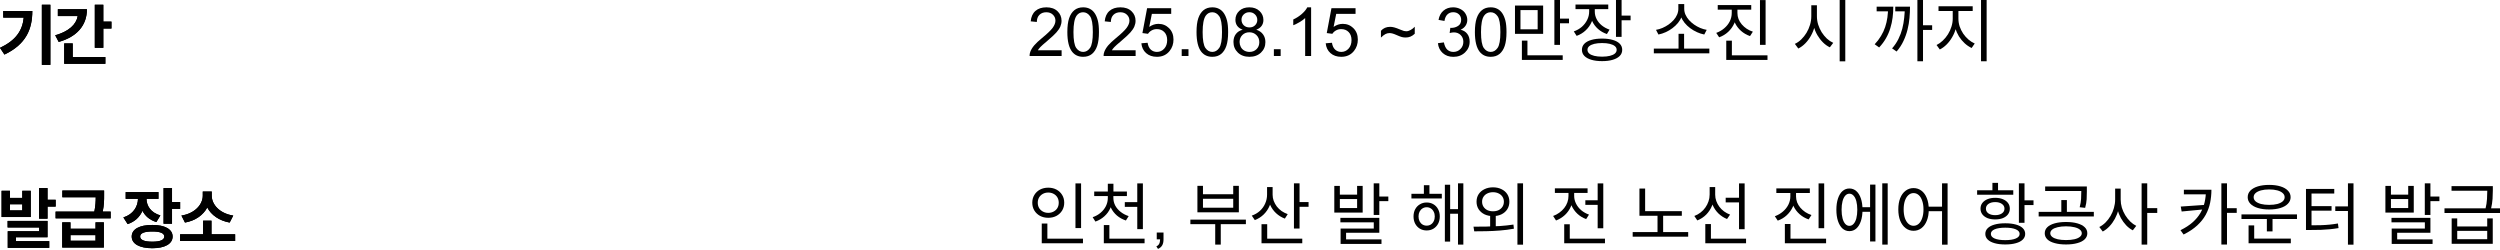 <?xml version="1.0" encoding="utf-8"?>
<svg xmlns="http://www.w3.org/2000/svg" fill="none" height="100%" overflow="visible" preserveAspectRatio="none" style="display: block;" viewBox="0 0 1228 123" width="100%">
<g id="Vector">
<path d="M521.465 24.69V27.499H505.732C505.711 26.795 505.824 26.119 506.073 25.47C506.474 24.398 507.112 23.343 507.989 22.303C508.877 21.264 510.154 20.063 511.821 18.699C514.408 16.578 516.156 14.9 517.065 13.666C517.974 12.421 518.429 11.247 518.429 10.143C518.429 8.984 518.012 8.01 517.179 7.22C516.356 6.419 515.279 6.019 513.948 6.019C512.541 6.019 511.415 6.441 510.571 7.285C509.726 8.129 509.299 9.298 509.288 10.792L506.284 10.484C506.49 8.243 507.264 6.538 508.606 5.369C509.948 4.189 511.75 3.599 514.013 3.599C516.296 3.599 518.104 4.233 519.435 5.499C520.767 6.766 521.432 8.335 521.432 10.208C521.432 11.16 521.238 12.096 520.848 13.016C520.458 13.936 519.809 14.905 518.9 15.923C518.001 16.94 516.502 18.336 514.402 20.112C512.649 21.584 511.523 22.585 511.025 23.115C510.527 23.635 510.116 24.16 509.791 24.69H521.465Z" fill="black"/>
<path d="M524.282 15.76C524.282 12.946 524.569 10.684 525.143 8.974C525.727 7.253 526.588 5.927 527.724 4.996C528.872 4.065 530.311 3.599 532.043 3.599C533.32 3.599 534.441 3.859 535.404 4.379C536.367 4.888 537.163 5.629 537.791 6.603C538.418 7.566 538.911 8.746 539.268 10.143C539.625 11.528 539.804 13.401 539.804 15.76C539.804 18.553 539.517 20.81 538.943 22.531C538.37 24.241 537.509 25.567 536.362 26.509C535.225 27.439 533.786 27.905 532.043 27.905C529.748 27.905 527.946 27.082 526.637 25.437C525.067 23.456 524.282 20.231 524.282 15.76ZM527.286 15.76C527.286 19.668 527.741 22.271 528.65 23.57C529.57 24.858 530.701 25.502 532.043 25.502C533.385 25.502 534.511 24.852 535.42 23.554C536.34 22.255 536.8 19.657 536.8 15.76C536.8 11.842 536.34 9.239 535.42 7.951C534.511 6.663 533.374 6.019 532.011 6.019C530.668 6.019 529.597 6.587 528.796 7.723C527.789 9.174 527.286 11.853 527.286 15.76Z" fill="black"/>
<path d="M557.818 24.69V27.499H542.085C542.064 26.795 542.177 26.119 542.426 25.47C542.827 24.398 543.465 23.343 544.342 22.303C545.23 21.264 546.507 20.063 548.174 18.699C550.761 16.578 552.509 14.9 553.418 13.666C554.327 12.421 554.782 11.247 554.782 10.143C554.782 8.984 554.365 8.01 553.532 7.22C552.709 6.419 551.632 6.019 550.301 6.019C548.894 6.019 547.768 6.441 546.924 7.285C546.08 8.129 545.652 9.298 545.641 10.792L542.637 10.484C542.843 8.243 543.617 6.538 544.959 5.369C546.301 4.189 548.104 3.599 550.366 3.599C552.65 3.599 554.457 4.233 555.789 5.499C557.12 6.766 557.786 8.335 557.786 10.208C557.786 11.16 557.591 12.096 557.201 13.016C556.812 13.936 556.162 14.905 555.253 15.923C554.354 16.94 552.855 18.336 550.755 20.112C549.002 21.584 547.876 22.585 547.378 23.115C546.88 23.635 546.469 24.16 546.144 24.69H557.818Z" fill="black"/>
<path d="M560.635 21.264L563.704 21.005C563.931 22.498 564.456 23.624 565.279 24.382C566.112 25.128 567.114 25.502 568.283 25.502C569.69 25.502 570.88 24.972 571.855 23.911C572.829 22.85 573.316 21.443 573.316 19.689C573.316 18.023 572.845 16.707 571.903 15.744C570.972 14.781 569.749 14.299 568.234 14.299C567.292 14.299 566.443 14.515 565.685 14.948C564.927 15.371 564.332 15.923 563.899 16.605L561.155 16.247L563.461 4.022H575.297V6.814H565.799L564.516 13.211C565.945 12.215 567.444 11.717 569.013 11.717C571.092 11.717 572.845 12.437 574.274 13.877C575.703 15.316 576.417 17.167 576.417 19.43C576.417 21.584 575.789 23.445 574.534 25.015C573.007 26.942 570.924 27.905 568.283 27.905C566.118 27.905 564.348 27.299 562.973 26.086C561.61 24.874 560.83 23.267 560.635 21.264Z" fill="black"/>
<path d="M580.452 27.499V24.171H583.78V27.499H580.452Z" fill="black"/>
<path d="M587.734 15.76C587.734 12.946 588.021 10.684 588.595 8.974C589.179 7.253 590.04 5.927 591.176 4.996C592.324 4.065 593.763 3.599 595.495 3.599C596.772 3.599 597.893 3.859 598.856 4.379C599.819 4.888 600.615 5.629 601.243 6.603C601.87 7.566 602.363 8.746 602.72 10.143C603.077 11.528 603.256 13.401 603.256 15.76C603.256 18.553 602.969 20.81 602.395 22.531C601.822 24.241 600.961 25.567 599.814 26.509C598.677 27.439 597.238 27.905 595.495 27.905C593.2 27.905 591.398 27.082 590.088 25.437C588.519 23.456 587.734 20.231 587.734 15.76ZM590.738 15.76C590.738 19.668 591.192 22.271 592.102 23.57C593.022 24.858 594.153 25.502 595.495 25.502C596.837 25.502 597.963 24.852 598.872 23.554C599.792 22.255 600.252 19.657 600.252 15.76C600.252 11.842 599.792 9.239 598.872 7.951C597.963 6.663 596.826 6.019 595.463 6.019C594.12 6.019 593.049 6.587 592.248 7.723C591.241 9.174 590.738 11.853 590.738 15.76Z" fill="black"/>
<path d="M610.408 14.591C609.196 14.148 608.297 13.514 607.713 12.692C607.128 11.869 606.836 10.884 606.836 9.737C606.836 8.005 607.459 6.549 608.703 5.369C609.948 4.189 611.604 3.599 613.672 3.599C615.75 3.599 617.422 4.206 618.689 5.418C619.955 6.619 620.588 8.086 620.588 9.818C620.588 10.922 620.296 11.885 619.711 12.708C619.138 13.52 618.261 14.148 617.081 14.591C618.542 15.068 619.652 15.836 620.41 16.897C621.178 17.958 621.562 19.224 621.562 20.696C621.562 22.731 620.843 24.441 619.403 25.827C617.963 27.212 616.069 27.905 613.72 27.905C611.371 27.905 609.477 27.212 608.038 25.827C606.598 24.43 605.878 22.693 605.878 20.615C605.878 19.067 606.268 17.774 607.047 16.735C607.837 15.684 608.958 14.97 610.408 14.591ZM609.824 9.639C609.824 10.765 610.186 11.685 610.911 12.399C611.637 13.114 612.578 13.471 613.737 13.471C614.862 13.471 615.782 13.119 616.497 12.416C617.222 11.701 617.585 10.83 617.585 9.802C617.585 8.73 617.211 7.832 616.464 7.106C615.728 6.37 614.808 6.002 613.704 6.002C612.589 6.002 611.664 6.36 610.928 7.074C610.192 7.788 609.824 8.643 609.824 9.639ZM608.882 20.631C608.882 21.465 609.077 22.271 609.466 23.05C609.867 23.83 610.457 24.436 611.236 24.869C612.016 25.291 612.854 25.502 613.753 25.502C615.149 25.502 616.302 25.053 617.211 24.154C618.12 23.256 618.575 22.114 618.575 20.729C618.575 19.321 618.104 18.158 617.162 17.238C616.231 16.318 615.062 15.858 613.655 15.858C612.281 15.858 611.139 16.312 610.23 17.221C609.331 18.131 608.882 19.267 608.882 20.631Z" fill="black"/>
<path d="M625.727 27.499V24.171H629.056V27.499H625.727Z" fill="black"/>
<path d="M644.018 27.499H641.095V8.876C640.391 9.547 639.466 10.218 638.319 10.889C637.182 11.561 636.159 12.064 635.25 12.399V9.574C636.884 8.806 638.313 7.875 639.536 6.782C640.759 5.689 641.625 4.628 642.134 3.599H644.018V27.499Z" fill="black"/>
<path d="M651.186 21.264L654.255 21.005C654.482 22.498 655.007 23.624 655.83 24.382C656.663 25.128 657.664 25.502 658.833 25.502C660.24 25.502 661.431 24.972 662.405 23.911C663.379 22.85 663.866 21.443 663.866 19.689C663.866 18.023 663.396 16.707 662.454 15.744C661.523 14.781 660.3 14.299 658.785 14.299C657.843 14.299 656.993 14.515 656.235 14.948C655.478 15.371 654.882 15.923 654.449 16.605L651.706 16.247L654.011 4.022H665.847V6.814H656.349L655.066 13.211C656.495 12.215 657.994 11.717 659.564 11.717C661.642 11.717 663.396 12.437 664.824 13.877C666.253 15.316 666.968 17.167 666.968 19.43C666.968 21.584 666.34 23.445 665.084 25.015C663.558 26.942 661.474 27.905 658.833 27.905C656.668 27.905 654.899 27.299 653.524 26.086C652.16 24.874 651.381 23.267 651.186 21.264Z" fill="black"/>
<path d="M678.317 18.456V15.127C679.465 13.828 680.969 13.179 682.831 13.179C683.48 13.179 684.162 13.276 684.877 13.471C685.591 13.655 686.608 14.028 687.929 14.591C688.676 14.905 689.233 15.111 689.601 15.208C689.98 15.306 690.359 15.354 690.738 15.354C691.441 15.354 692.167 15.143 692.913 14.721C693.671 14.299 694.342 13.769 694.927 13.13V16.572C694.234 17.221 693.53 17.692 692.816 17.985C692.112 18.277 691.317 18.423 690.429 18.423C689.78 18.423 689.157 18.347 688.562 18.196C687.978 18.044 687.041 17.682 685.753 17.108C684.476 16.534 683.41 16.247 682.555 16.247C681.862 16.247 681.207 16.399 680.59 16.702C679.984 16.994 679.226 17.579 678.317 18.456Z" fill="black"/>
<path d="M706.309 21.216L709.231 20.826C709.567 22.482 710.135 23.678 710.936 24.414C711.748 25.139 712.733 25.502 713.891 25.502C715.266 25.502 716.424 25.026 717.366 24.073C718.318 23.121 718.794 21.941 718.794 20.534C718.794 19.192 718.356 18.087 717.479 17.221C716.603 16.345 715.488 15.906 714.135 15.906C713.583 15.906 712.895 16.015 712.073 16.231L712.397 13.666C712.592 13.688 712.749 13.698 712.868 13.698C714.113 13.698 715.233 13.374 716.229 12.724C717.225 12.075 717.723 11.073 717.723 9.72C717.723 8.649 717.36 7.761 716.635 7.058C715.91 6.354 714.973 6.002 713.826 6.002C712.69 6.002 711.743 6.36 710.985 7.074C710.227 7.788 709.74 8.86 709.524 10.289L706.601 9.769C706.958 7.81 707.77 6.295 709.037 5.223C710.303 4.141 711.878 3.599 713.761 3.599C715.06 3.599 716.256 3.881 717.349 4.444C718.443 4.996 719.276 5.753 719.85 6.717C720.434 7.68 720.726 8.703 720.726 9.785C720.726 10.814 720.45 11.75 719.898 12.594C719.346 13.438 718.529 14.11 717.447 14.607C718.854 14.932 719.947 15.609 720.726 16.637C721.506 17.654 721.895 18.932 721.895 20.469C721.895 22.547 721.138 24.311 719.622 25.762C718.107 27.201 716.191 27.921 713.875 27.921C711.786 27.921 710.049 27.299 708.663 26.054C707.288 24.809 706.504 23.196 706.309 21.216Z" fill="black"/>
<path d="M724.469 15.76C724.469 12.946 724.756 10.684 725.33 8.974C725.914 7.253 726.775 5.927 727.911 4.996C729.059 4.065 730.498 3.599 732.23 3.599C733.507 3.599 734.628 3.859 735.591 4.379C736.554 4.888 737.35 5.629 737.978 6.603C738.605 7.566 739.098 8.746 739.455 10.143C739.812 11.528 739.991 13.401 739.991 15.76C739.991 18.553 739.704 20.81 739.13 22.531C738.557 24.241 737.696 25.567 736.549 26.509C735.412 27.439 733.973 27.905 732.23 27.905C729.935 27.905 728.133 27.082 726.823 25.437C725.254 23.456 724.469 20.231 724.469 15.76ZM727.473 15.76C727.473 19.668 727.928 22.271 728.837 23.57C729.757 24.858 730.888 25.502 732.23 25.502C733.572 25.502 734.698 24.852 735.607 23.554C736.527 22.255 736.987 19.657 736.987 15.76C736.987 11.842 736.527 9.239 735.607 7.951C734.698 6.663 733.561 6.019 732.198 6.019C730.855 6.019 729.784 6.587 728.983 7.723C727.976 9.174 727.473 11.853 727.473 15.76Z" fill="black"/>
<path d="M744.159 2.727H757.991V16.626H744.159V2.727ZM755.298 4.954H746.852V14.398H755.298V4.954ZM763.511 0H766.271V22.046H763.511V0ZM765.406 9.144H770.693V11.438H765.406V9.144ZM747.55 27.166H767.601V29.428H747.55V27.166ZM747.55 19.951H750.277V28.131H747.55V19.951Z" fill="black"/>
<path d="M780.6 3.225H782.861V5.653C782.861 7.515 782.506 9.233 781.797 10.807C781.11 12.381 780.134 13.755 778.871 14.93C777.629 16.105 776.155 17.003 774.448 17.623L773.052 15.429C774.559 14.897 775.878 14.143 777.009 13.168C778.139 12.17 779.015 11.028 779.635 9.743C780.278 8.457 780.6 7.094 780.6 5.653V3.225ZM781.098 3.225H783.36V5.653C783.36 6.961 783.659 8.202 784.257 9.377C784.856 10.552 785.698 11.583 786.784 12.469C787.871 13.356 789.145 14.054 790.608 14.564L789.312 16.726C787.627 16.149 786.175 15.318 784.956 14.232C783.736 13.145 782.783 11.871 782.096 10.408C781.431 8.922 781.098 7.338 781.098 5.653V3.225ZM773.883 2.228H789.977V4.489H773.883V2.228ZM793.767 0H796.527V18.122H793.767V0ZM795.762 7.648H800.95V9.942H795.762V7.648ZM786.951 18.953C788.99 18.953 790.741 19.175 792.204 19.618C793.69 20.04 794.831 20.66 795.629 21.48C796.427 22.301 796.826 23.298 796.826 24.473C796.826 25.648 796.427 26.645 795.629 27.466C794.831 28.286 793.69 28.918 792.204 29.361C790.741 29.804 788.99 30.026 786.951 30.026C784.911 30.026 783.149 29.804 781.664 29.361C780.178 28.918 779.037 28.286 778.239 27.466C777.441 26.645 777.042 25.648 777.042 24.473C777.042 23.298 777.441 22.301 778.239 21.48C779.037 20.66 780.178 20.04 781.664 19.618C783.149 19.175 784.911 18.953 786.951 18.953ZM786.951 21.148C785.466 21.148 784.18 21.281 783.094 21.547C782.03 21.813 781.209 22.19 780.633 22.677C780.057 23.165 779.768 23.764 779.768 24.473C779.768 25.183 780.057 25.792 780.633 26.302C781.209 26.79 782.03 27.166 783.094 27.433C784.18 27.698 785.466 27.831 786.951 27.831C788.436 27.831 789.711 27.698 790.775 27.433C791.839 27.166 792.659 26.79 793.235 26.302C793.812 25.792 794.1 25.183 794.1 24.473C794.1 23.764 793.812 23.165 793.235 22.677C792.659 22.19 791.839 21.813 790.775 21.547C789.711 21.281 788.436 21.148 786.951 21.148Z" fill="black"/>
<path d="M812.363 23.875H839.629V26.202H812.363V23.875ZM824.5 16.593H827.226V24.639H824.5V16.593ZM824.4 1.995H826.827V4.323C826.827 5.631 826.595 6.861 826.129 8.014C825.686 9.144 825.065 10.208 824.267 11.206C823.469 12.181 822.549 13.057 821.507 13.833C820.487 14.608 819.39 15.262 818.215 15.794C817.04 16.326 815.843 16.714 814.624 16.958L813.427 14.664C814.491 14.487 815.544 14.176 816.586 13.733C817.65 13.267 818.647 12.713 819.578 12.07C820.51 11.405 821.341 10.674 822.072 9.876C822.804 9.055 823.369 8.18 823.768 7.249C824.189 6.296 824.4 5.32 824.4 4.323V1.995ZM824.899 1.995H827.293V4.323C827.293 5.342 827.503 6.318 827.925 7.249C828.346 8.18 828.922 9.055 829.654 9.876C830.385 10.674 831.216 11.405 832.147 12.07C833.101 12.735 834.098 13.29 835.14 13.733C836.204 14.176 837.268 14.487 838.332 14.664L837.135 16.958C835.916 16.714 834.719 16.326 833.544 15.794C832.369 15.262 831.261 14.608 830.219 13.833C829.177 13.057 828.257 12.181 827.459 11.206C826.661 10.208 826.029 9.133 825.564 7.98C825.12 6.828 824.899 5.608 824.899 4.323V1.995Z" fill="black"/>
<path d="M850.633 3.292H852.927V6.384C852.927 8.224 852.572 9.931 851.863 11.505C851.154 13.079 850.156 14.464 848.87 15.662C847.607 16.836 846.133 17.723 844.448 18.322L843.018 16.16C844.526 15.606 845.845 14.841 846.975 13.866C848.128 12.89 849.026 11.76 849.669 10.474C850.311 9.166 850.633 7.803 850.633 6.384V3.292ZM851.165 3.292H853.426V6.384C853.426 7.404 853.603 8.39 853.958 9.344C854.335 10.275 854.867 11.15 855.554 11.97C856.241 12.769 857.039 13.478 857.948 14.099C858.879 14.719 859.899 15.207 861.007 15.562L859.611 17.723C857.948 17.147 856.485 16.304 855.222 15.196C853.958 14.088 852.96 12.78 852.229 11.272C851.519 9.765 851.165 8.136 851.165 6.384V3.292ZM843.75 2.494H860.209V4.755H843.75V2.494ZM864.499 0.033H867.259V22.046H864.499V0.033ZM847.939 27.166H868.19V29.428H847.939V27.166ZM847.939 19.984H850.699V28.164H847.939V19.984Z" fill="black"/>
<path d="M889.711 2.594H892.006V7.98C892.006 9.709 891.784 11.394 891.341 13.035C890.919 14.653 890.31 16.171 889.512 17.59C888.736 18.987 887.816 20.228 886.752 21.314C885.71 22.378 884.568 23.221 883.327 23.841L881.631 21.547C882.762 21.037 883.815 20.306 884.79 19.352C885.765 18.399 886.619 17.324 887.35 16.127C888.082 14.908 888.658 13.6 889.08 12.203C889.501 10.807 889.711 9.399 889.711 7.98V2.594ZM890.177 2.594H892.471V7.98C892.471 9.355 892.671 10.707 893.07 12.037C893.491 13.367 894.067 14.631 894.799 15.828C895.553 17.003 896.406 18.044 897.359 18.953C898.334 19.84 899.376 20.538 900.485 21.048L898.822 23.243C897.603 22.666 896.472 21.857 895.431 20.815C894.389 19.774 893.469 18.576 892.671 17.224C891.895 15.872 891.285 14.409 890.842 12.835C890.399 11.261 890.177 9.643 890.177 7.98V2.594ZM903.644 0H906.404V30.126H903.644V0Z" fill="black"/>
<path d="M941.824 0H944.584V30.093H941.824V0ZM943.687 12.403H949.073V14.697H943.687V12.403ZM927.427 3.259H929.987C929.987 5.054 929.876 6.839 929.654 8.612C929.433 10.386 929.056 12.126 928.524 13.833C928.014 15.54 927.305 17.191 926.396 18.787C925.509 20.361 924.39 21.868 923.037 23.309L920.843 21.747C922.062 20.461 923.093 19.108 923.935 17.69C924.8 16.271 925.487 14.797 925.997 13.267C926.507 11.738 926.872 10.164 927.094 8.546C927.316 6.905 927.427 5.243 927.427 3.558V3.259ZM921.807 3.259H928.457V5.553H921.807V3.259ZM935.64 3.259H938.2C938.2 5.076 938.111 6.938 937.934 8.845C937.779 10.751 937.457 12.658 936.97 14.564C936.504 16.471 935.839 18.333 934.975 20.15C934.132 21.968 933.013 23.686 931.616 25.304L929.388 23.775C930.674 22.312 931.716 20.76 932.514 19.12C933.334 17.479 933.966 15.794 934.409 14.065C934.853 12.314 935.163 10.552 935.34 8.778C935.54 7.005 935.64 5.254 935.64 3.525V3.259ZM930.951 3.259H936.737V5.553H930.951V3.259Z" fill="black"/>
<path d="M959.179 4.323H961.44V9.177C961.44 10.774 961.219 12.347 960.775 13.899C960.332 15.429 959.711 16.881 958.913 18.255C958.137 19.607 957.228 20.804 956.186 21.846C955.145 22.888 954.025 23.708 952.828 24.307L951.232 22.112C952.318 21.58 953.338 20.86 954.291 19.951C955.267 19.042 956.12 18 956.851 16.825C957.583 15.65 958.148 14.409 958.547 13.101C958.969 11.793 959.179 10.485 959.179 9.177V4.323ZM959.744 4.323H961.972V9.177C961.972 10.441 962.172 11.704 962.571 12.968C962.992 14.21 963.568 15.384 964.3 16.493C965.054 17.579 965.907 18.543 966.86 19.386C967.836 20.228 968.878 20.893 969.986 21.381L968.456 23.575C967.237 22.999 966.095 22.223 965.031 21.248C963.967 20.272 963.036 19.153 962.238 17.889C961.462 16.604 960.853 15.229 960.409 13.766C959.966 12.281 959.744 10.751 959.744 9.177V4.323ZM952.196 3.092H968.988V5.387H952.196V3.092ZM973.078 0H975.838V30.093H973.078V0Z" fill="black"/>
<path d="M24.744 2.322V31.872H20.555V2.322H24.744ZM15.879 5.407C15.879 14.369 12.729 21.805 2.176 26.806L0 23.494C7.631 19.89 10.992 15.214 11.658 8.654H1.591V5.407H15.879Z" fill="black"/>
<path d="M50.755 2.322V10.603H54.749V14.012H50.755V23.494H46.566V2.322H50.755ZM42.702 4.53C42.702 12.518 37.702 18.104 28.837 20.604L27.116 17.324C33.724 15.473 37.474 12.048 38.156 7.907H28.414V4.53H42.702ZM51.762 28.04V31.352H31.532V21.318H35.721V28.04H51.762Z" fill="black"/>
<path d="M528.268 90.089H531.028V112.035H528.268V90.089ZM511.708 117.223H531.959V119.484H511.708V117.223ZM511.708 109.807H514.468V117.987H511.708V109.807ZM514.901 92.184C516.408 92.184 517.749 92.495 518.924 93.115C520.099 93.736 521.03 94.612 521.717 95.742C522.404 96.85 522.748 98.125 522.748 99.566C522.748 101.007 522.404 102.293 521.717 103.423C521.03 104.532 520.099 105.407 518.924 106.05C517.749 106.671 516.408 106.981 514.901 106.981C513.415 106.981 512.074 106.671 510.877 106.05C509.702 105.407 508.771 104.532 508.084 103.423C507.397 102.293 507.053 101.007 507.053 99.566C507.053 98.125 507.397 96.85 508.084 95.742C508.771 94.612 509.702 93.736 510.877 93.115C512.074 92.495 513.415 92.184 514.901 92.184ZM514.901 94.578C513.925 94.578 513.05 94.789 512.274 95.21C511.498 95.631 510.877 96.219 510.412 96.972C509.968 97.726 509.747 98.591 509.747 99.566C509.747 100.564 509.968 101.439 510.412 102.193C510.877 102.924 511.498 103.501 512.274 103.922C513.05 104.343 513.925 104.554 514.901 104.554C515.876 104.554 516.752 104.343 517.527 103.922C518.325 103.501 518.946 102.924 519.39 102.193C519.833 101.439 520.055 100.564 520.055 99.566C520.055 98.591 519.833 97.726 519.39 96.972C518.946 96.219 518.325 95.631 517.527 95.21C516.752 94.789 515.876 94.578 514.901 94.578Z" fill="black"/>
<path d="M544.159 95.742H546.42V97.238C546.42 99.034 546.077 100.708 545.39 102.259C544.702 103.789 543.727 105.119 542.463 106.25C541.222 107.38 539.759 108.245 538.074 108.843L536.711 106.682C538.196 106.194 539.493 105.474 540.601 104.521C541.732 103.567 542.608 102.47 543.228 101.229C543.849 99.965 544.159 98.635 544.159 97.238V95.742ZM544.625 95.742H546.886V97.238C546.886 98.546 547.196 99.799 547.817 100.996C548.46 102.171 549.346 103.202 550.477 104.088C551.608 104.975 552.915 105.662 554.401 106.15L553.037 108.311C551.375 107.757 549.912 106.948 548.648 105.884C547.385 104.798 546.398 103.523 545.689 102.06C544.979 100.575 544.625 98.968 544.625 97.238V95.742ZM537.476 94.079H553.536V96.307H537.476V94.079ZM544.159 90.256H546.919V94.911H544.159V90.256ZM552.505 99.3H560.087V101.628H552.505V99.3ZM558.624 90.089H561.384V112.534H558.624V90.089ZM542.197 117.223H562.215V119.484H542.197V117.223ZM542.197 110.539H544.924V118.42H542.197V110.539Z" fill="black"/>
<path d="M568.193 117.555V114.227H571.521V117.555C571.521 118.778 571.305 119.763 570.872 120.51C570.439 121.268 569.752 121.852 568.81 122.264L567.998 121.013C568.615 120.743 569.07 120.342 569.362 119.812C569.654 119.292 569.817 118.54 569.849 117.555H568.193Z" fill="black"/>
<path d="M584.712 107.879H611.978V110.107H584.712V107.879ZM596.915 108.91H599.641V120.149H596.915V108.91ZM588.17 91.286H590.896V95.41H605.76V91.286H608.52V104.288H588.17V91.286ZM590.896 97.638V102.027H605.76V97.638H590.896Z" fill="black"/>
<path d="M622.383 91.885H624.677V95.576C624.677 97.549 624.334 99.367 623.646 101.029C622.959 102.67 621.995 104.099 620.754 105.319C619.512 106.538 618.049 107.469 616.364 108.112L614.868 105.917C616.398 105.385 617.728 104.609 618.858 103.589C619.989 102.548 620.853 101.339 621.452 99.965C622.073 98.591 622.383 97.128 622.383 95.576V91.885ZM622.882 91.885H625.109V95.676C625.109 96.695 625.287 97.693 625.641 98.668C626.018 99.644 626.528 100.564 627.171 101.428C627.836 102.27 628.612 103.013 629.499 103.656C630.408 104.277 631.416 104.787 632.525 105.186L631.128 107.38C629.488 106.759 628.047 105.873 626.805 104.72C625.564 103.567 624.6 102.215 623.912 100.663C623.225 99.112 622.882 97.449 622.882 95.676V91.885ZM635.584 90.056H638.344V112.268H635.584V90.056ZM637.479 99.267H642.766V101.594H637.479V99.267ZM619.656 117.223H639.674V119.484H619.656V117.223ZM619.656 110.14H622.449V118.32H619.656V110.14Z" fill="black"/>
<path d="M655.41 91.32H658.136V95.609H666.615V91.32H669.342V104.421H655.41V91.32ZM658.136 97.77V102.193H666.615V97.77H658.136ZM674.762 90.056H677.522V105.585H674.762V90.056ZM676.292 96.54H681.944V98.801H676.292V96.54ZM658.402 107.014H677.522V114.33H661.195V118.819H658.502V112.268H674.795V109.209H658.402V107.014ZM658.502 117.588H678.586V119.816H658.502V117.588Z" fill="black"/>
<path d="M693.291 95.21H708.221V97.471H693.291V95.21ZM700.773 99.466C702.036 99.466 703.145 99.754 704.098 100.331C705.073 100.907 705.838 101.716 706.392 102.758C706.946 103.778 707.224 104.964 707.224 106.316C707.224 107.668 706.946 108.865 706.392 109.907C705.838 110.927 705.073 111.736 704.098 112.335C703.145 112.911 702.036 113.199 700.773 113.199C699.531 113.199 698.423 112.911 697.448 112.335C696.472 111.736 695.707 110.927 695.153 109.907C694.599 108.865 694.322 107.668 694.322 106.316C694.322 104.964 694.599 103.778 695.153 102.758C695.707 101.738 696.472 100.94 697.448 100.364C698.423 99.766 699.531 99.466 700.773 99.466ZM700.773 101.794C700.019 101.794 699.332 101.993 698.711 102.392C698.113 102.769 697.636 103.301 697.281 103.988C696.949 104.654 696.783 105.429 696.783 106.316C696.783 107.203 696.949 107.99 697.281 108.677C697.636 109.364 698.113 109.896 698.711 110.273C699.332 110.65 700.019 110.838 700.773 110.838C701.549 110.838 702.236 110.65 702.834 110.273C703.433 109.896 703.898 109.364 704.231 108.677C704.586 107.99 704.763 107.203 704.763 106.316C704.763 105.429 704.586 104.654 704.231 103.988C703.898 103.301 703.433 102.769 702.834 102.392C702.236 101.993 701.549 101.794 700.773 101.794ZM716.168 90.056H718.795V120.149H716.168V90.056ZM711.347 102.725H717.033V104.986H711.347V102.725ZM709.717 90.754H712.311V118.686H709.717V90.754ZM699.409 90.954H702.136V96.573H699.409V90.954Z" fill="black"/>
<path d="M731.96 105.086H734.72V111.936H731.96V105.086ZM733.357 92.018C734.931 92.018 736.316 92.317 737.513 92.916C738.732 93.492 739.685 94.312 740.373 95.376C741.06 96.44 741.403 97.682 741.403 99.1C741.403 100.475 741.06 101.705 740.373 102.791C739.685 103.855 738.732 104.687 737.513 105.285C736.316 105.862 734.931 106.15 733.357 106.15C731.805 106.15 730.419 105.862 729.2 105.285C727.981 104.687 727.017 103.855 726.307 102.791C725.62 101.705 725.276 100.475 725.276 99.1C725.276 97.682 725.62 96.44 726.307 95.376C727.017 94.312 727.981 93.492 729.2 92.916C730.419 92.317 731.805 92.018 733.357 92.018ZM733.357 94.412C732.337 94.412 731.417 94.612 730.597 95.011C729.799 95.387 729.167 95.93 728.701 96.64C728.236 97.327 728.003 98.147 728.003 99.1C728.003 100.009 728.236 100.83 728.701 101.561C729.167 102.27 729.799 102.825 730.597 103.224C731.417 103.601 732.337 103.789 733.357 103.789C734.399 103.789 735.318 103.601 736.117 103.224C736.915 102.825 737.546 102.27 738.012 101.561C738.477 100.83 738.71 100.009 738.71 99.1C738.71 98.147 738.477 97.327 738.012 96.64C737.546 95.93 736.915 95.387 736.117 95.011C735.318 94.612 734.399 94.412 733.357 94.412ZM745.36 90.056H748.12V120.182H745.36V90.056ZM724.146 113.631L723.78 111.337C725.62 111.337 727.637 111.326 729.832 111.304C732.027 111.259 734.288 111.171 736.615 111.038C738.965 110.883 741.226 110.639 743.399 110.306L743.631 112.335C741.37 112.756 739.076 113.055 736.748 113.232C734.443 113.41 732.215 113.521 730.065 113.565C727.914 113.609 725.942 113.631 724.146 113.631Z" fill="black"/>
<path d="M778.72 98.369H786.334V100.63H778.72V98.369ZM784.771 90.089H787.531V112.135H784.771V90.089ZM768.345 117.223H788.363V119.484H768.345V117.223ZM768.345 110.173H771.072V118.353H768.345V110.173ZM770.44 93.814H772.701V96.241C772.701 98.059 772.346 99.777 771.637 101.395C770.95 102.991 769.974 104.388 768.711 105.585C767.447 106.759 765.984 107.668 764.322 108.311L762.892 106.083C764 105.684 765.009 105.152 765.918 104.487C766.849 103.822 767.658 103.057 768.345 102.193C769.032 101.328 769.553 100.386 769.908 99.367C770.263 98.347 770.44 97.305 770.44 96.241V93.814ZM770.972 93.814H773.233V96.241C773.233 97.527 773.532 98.779 774.131 99.998C774.729 101.218 775.583 102.304 776.691 103.257C777.8 104.188 779.074 104.908 780.515 105.418L779.119 107.613C777.478 107.014 776.048 106.15 774.829 105.019C773.61 103.867 772.657 102.537 771.97 101.029C771.305 99.522 770.972 97.926 770.972 96.241V93.814ZM763.756 92.517H779.817V94.778H763.756V92.517Z" fill="black"/>
<path d="M805.296 103.722H826.111V105.984H805.296V103.722ZM801.971 113.997H829.237V116.258H801.971V113.997ZM814.174 105.086H816.934V114.695H814.174V105.086ZM805.296 92.617H808.089V104.687H805.296V92.617Z" fill="black"/>
<path d="M847.655 97.139H855.204V99.433H847.655V97.139ZM839.775 91.885H842.003V95.576C842.003 97.504 841.659 99.311 840.972 100.996C840.285 102.681 839.32 104.155 838.079 105.418C836.838 106.66 835.386 107.613 833.723 108.278L832.26 106.083C833.391 105.662 834.41 105.097 835.319 104.388C836.25 103.678 837.037 102.858 837.68 101.927C838.345 100.996 838.855 99.998 839.21 98.934C839.586 97.848 839.775 96.729 839.775 95.576V91.885ZM840.274 91.885H842.501V95.676C842.501 96.718 842.679 97.737 843.034 98.735C843.388 99.732 843.887 100.663 844.53 101.528C845.173 102.392 845.937 103.157 846.824 103.822C847.733 104.487 848.731 105.019 849.817 105.418L848.32 107.58C846.724 106.937 845.317 106.028 844.098 104.853C842.9 103.678 841.958 102.304 841.271 100.73C840.606 99.156 840.274 97.471 840.274 95.676V91.885ZM854.206 90.089H856.966V112.567H854.206V90.089ZM837.647 117.223H857.664V119.484H837.647V117.223ZM837.647 110.074H840.407V118.253H837.647V110.074Z" fill="black"/>
<path d="M879.419 93.348H881.713V96.44C881.713 98.28 881.358 99.987 880.649 101.561C879.94 103.135 878.942 104.521 877.656 105.718C876.393 106.892 874.919 107.779 873.234 108.378L871.804 106.216C873.312 105.662 874.631 104.897 875.761 103.922C876.914 102.947 877.812 101.816 878.454 100.53C879.097 99.222 879.419 97.859 879.419 96.44V93.348ZM879.951 93.348H882.212V96.44C882.212 97.46 882.389 98.447 882.744 99.4C883.121 100.331 883.653 101.206 884.34 102.027C885.027 102.825 885.825 103.534 886.734 104.155C887.665 104.775 888.685 105.263 889.793 105.618L888.397 107.779C886.734 107.203 885.271 106.36 884.007 105.252C882.744 104.144 881.746 102.836 881.015 101.328C880.305 99.821 879.951 98.192 879.951 96.44V93.348ZM872.536 92.55H888.995V94.811H872.536V92.55ZM893.285 90.089H896.044V112.102H893.285V90.089ZM876.725 117.223H896.975V119.484H876.725V117.223ZM876.725 110.04H879.485V118.22H876.725V110.04Z" fill="black"/>
<path d="M913.865 101.761H919.517V104.022H913.865V101.761ZM924.572 90.056H927.232V120.149H924.572V90.056ZM918.586 90.688H921.213V118.619H918.586V90.688ZM908.411 92.583C909.719 92.583 910.85 93.004 911.803 93.847C912.778 94.689 913.532 95.897 914.064 97.471C914.596 99.045 914.862 100.896 914.862 103.024C914.862 105.174 914.596 107.037 914.064 108.61C913.532 110.184 912.778 111.404 911.803 112.268C910.85 113.11 909.719 113.532 908.411 113.532C907.148 113.532 906.028 113.11 905.053 112.268C904.1 111.404 903.357 110.184 902.825 108.61C902.293 107.037 902.027 105.174 902.027 103.024C902.027 100.896 902.293 99.045 902.825 97.471C903.357 95.897 904.1 94.689 905.053 93.847C906.028 93.004 907.148 92.583 908.411 92.583ZM908.411 95.144C907.636 95.144 906.959 95.465 906.383 96.108C905.807 96.751 905.363 97.66 905.053 98.835C904.743 100.009 904.587 101.406 904.587 103.024C904.587 104.642 904.743 106.05 905.053 107.247C905.363 108.422 905.807 109.331 906.383 109.974C906.959 110.617 907.636 110.938 908.411 110.938C909.209 110.938 909.897 110.617 910.473 109.974C911.071 109.331 911.526 108.422 911.836 107.247C912.147 106.05 912.302 104.642 912.302 103.024C912.302 101.406 912.147 100.009 911.836 98.835C911.526 97.66 911.071 96.751 910.473 96.108C909.897 95.465 909.209 95.144 908.411 95.144Z" fill="black"/>
<path d="M939.931 92.384C941.394 92.384 942.691 92.816 943.822 93.68C944.952 94.523 945.828 95.731 946.448 97.305C947.091 98.879 947.413 100.73 947.413 102.858C947.413 104.986 947.091 106.837 946.448 108.411C945.828 109.985 944.952 111.204 943.822 112.069C942.691 112.933 941.394 113.365 939.931 113.365C938.49 113.365 937.194 112.933 936.041 112.069C934.91 111.204 934.023 109.985 933.381 108.411C932.76 106.837 932.45 104.986 932.45 102.858C932.45 100.73 932.76 98.879 933.381 97.305C934.023 95.731 934.91 94.523 936.041 93.68C937.194 92.816 938.49 92.384 939.931 92.384ZM939.931 94.844C938.978 94.844 938.136 95.177 937.404 95.842C936.673 96.485 936.096 97.416 935.675 98.635C935.276 99.832 935.076 101.24 935.076 102.858C935.076 104.476 935.276 105.895 935.675 107.114C936.096 108.311 936.673 109.242 937.404 109.907C938.136 110.572 938.978 110.905 939.931 110.905C940.907 110.905 941.76 110.572 942.492 109.907C943.223 109.242 943.788 108.311 944.187 107.114C944.609 105.895 944.819 104.476 944.819 102.858C944.819 101.24 944.609 99.832 944.187 98.635C943.788 97.416 943.223 96.485 942.492 95.842C941.76 95.177 940.907 94.844 939.931 94.844ZM953.93 90.056H956.657V120.182H953.93V90.056ZM946.515 101.528H955.16V103.756H946.515V101.528Z" fill="black"/>
<path d="M991.679 90.056H994.438V109.442H991.679V90.056ZM993.674 98.402H998.861V100.73H993.674V98.402ZM984.995 109.675C987.012 109.675 988.752 109.885 990.215 110.306C991.679 110.705 992.798 111.293 993.574 112.069C994.372 112.844 994.771 113.787 994.771 114.895C994.771 115.981 994.372 116.912 993.574 117.688C992.798 118.464 991.679 119.051 990.215 119.45C988.752 119.872 987.012 120.082 984.995 120.082C982.956 120.082 981.204 119.872 979.741 119.45C978.3 119.051 977.181 118.464 976.383 117.688C975.585 116.912 975.186 115.981 975.186 114.895C975.186 113.787 975.585 112.844 976.383 112.069C977.181 111.293 978.3 110.705 979.741 110.306C981.204 109.885 982.956 109.675 984.995 109.675ZM984.995 111.836C982.778 111.836 981.038 112.102 979.775 112.634C978.533 113.166 977.912 113.92 977.912 114.895C977.912 115.87 978.533 116.624 979.775 117.156C981.038 117.688 982.778 117.954 984.995 117.954C987.19 117.954 988.908 117.688 990.149 117.156C991.413 116.624 992.044 115.87 992.044 114.895C992.044 113.92 991.413 113.166 990.149 112.634C988.908 112.102 987.19 111.836 984.995 111.836ZM971.162 93.448H988.919V95.642H971.162V93.448ZM980.041 97.172C981.481 97.172 982.734 97.394 983.798 97.837C984.884 98.28 985.727 98.901 986.325 99.699C986.924 100.475 987.223 101.406 987.223 102.492C987.223 103.556 986.924 104.487 986.325 105.285C985.727 106.083 984.884 106.704 983.798 107.147C982.734 107.569 981.481 107.779 980.041 107.779C978.6 107.779 977.336 107.569 976.25 107.147C975.186 106.704 974.343 106.083 973.723 105.285C973.124 104.487 972.825 103.556 972.825 102.492C972.825 101.406 973.124 100.475 973.723 99.699C974.343 98.901 975.186 98.28 976.25 97.837C977.336 97.394 978.6 97.172 980.041 97.172ZM980.041 99.267C978.666 99.267 977.558 99.566 976.715 100.165C975.895 100.741 975.485 101.517 975.485 102.492C975.485 103.468 975.895 104.243 976.715 104.82C977.558 105.396 978.666 105.684 980.041 105.684C981.393 105.684 982.49 105.396 983.332 104.82C984.175 104.243 984.596 103.468 984.596 102.492C984.596 101.517 984.175 100.741 983.332 100.165C982.49 99.566 981.393 99.267 980.041 99.267ZM978.677 89.823H981.437V94.678H978.677V89.823Z" fill="black"/>
<path d="M1014.82 109.043C1016.97 109.043 1018.82 109.264 1020.37 109.708C1021.95 110.151 1023.15 110.783 1024 111.603C1024.86 112.423 1025.29 113.421 1025.29 114.596C1025.29 115.726 1024.86 116.713 1024 117.555C1023.15 118.375 1021.95 118.996 1020.37 119.417C1018.82 119.861 1016.97 120.082 1014.82 120.082C1012.69 120.082 1010.84 119.861 1009.27 119.417C1007.69 118.996 1006.48 118.375 1005.64 117.555C1004.8 116.713 1004.38 115.726 1004.38 114.596C1004.38 113.421 1004.8 112.423 1005.64 111.603C1006.48 110.783 1007.69 110.151 1009.27 109.708C1010.84 109.264 1012.69 109.043 1014.82 109.043ZM1014.82 111.171C1013.25 111.171 1011.88 111.315 1010.73 111.603C1009.58 111.869 1008.68 112.257 1008.04 112.767C1007.42 113.277 1007.1 113.886 1007.1 114.596C1007.1 115.261 1007.42 115.848 1008.04 116.358C1008.68 116.868 1009.58 117.256 1010.73 117.522C1011.88 117.788 1013.25 117.921 1014.82 117.921C1016.42 117.921 1017.79 117.788 1018.94 117.522C1020.09 117.256 1020.98 116.868 1021.6 116.358C1022.25 115.848 1022.57 115.261 1022.57 114.596C1022.57 113.886 1022.25 113.277 1021.6 112.767C1020.98 112.257 1020.09 111.869 1018.94 111.603C1017.79 111.315 1016.42 111.171 1014.82 111.171ZM1004.58 91.586H1023.93V93.814H1004.58V91.586ZM1001.39 104.055H1028.49V106.316H1001.39V104.055ZM1012.52 98.269H1015.25V104.72H1012.52V98.269ZM1022.33 91.586H1025.06V94.113C1025.06 95.332 1025.03 96.585 1024.96 97.87C1024.89 99.134 1024.65 100.541 1024.23 102.093L1021.54 101.794C1021.93 100.242 1022.17 98.868 1022.23 97.671C1022.3 96.474 1022.33 95.288 1022.33 94.113V91.586Z" fill="black"/>
<path d="M1038.96 92.65H1041.22V98.037C1041.22 99.699 1041.01 101.328 1040.59 102.924C1040.19 104.521 1039.61 106.017 1038.86 107.413C1038.1 108.81 1037.22 110.051 1036.2 111.138C1035.18 112.224 1034.07 113.088 1032.87 113.731L1031.18 111.503C1032.28 110.949 1033.3 110.207 1034.24 109.275C1035.19 108.322 1036.02 107.236 1036.73 106.017C1037.44 104.798 1037.98 103.512 1038.36 102.16C1038.76 100.785 1038.96 99.411 1038.96 98.037V92.65ZM1039.46 92.65H1041.68V98.037C1041.68 99.367 1041.87 100.686 1042.25 101.993C1042.65 103.301 1043.2 104.532 1043.91 105.684C1044.62 106.837 1045.43 107.868 1046.34 108.777C1047.27 109.686 1048.27 110.406 1049.33 110.938L1047.64 113.133C1046.46 112.534 1045.37 111.714 1044.38 110.672C1043.4 109.63 1042.54 108.444 1041.78 107.114C1041.05 105.762 1040.48 104.321 1040.05 102.791C1039.66 101.24 1039.46 99.655 1039.46 98.037V92.65ZM1051.96 90.056H1054.72V120.149H1051.96V90.056ZM1054.09 102.226H1059.64V104.587H1054.09V102.226Z" fill="black"/>
<path d="M1083.56 93.182H1086.25C1086.25 95.354 1086.04 97.482 1085.62 99.566C1085.2 101.628 1084.48 103.601 1083.46 105.485C1082.44 107.347 1081.04 109.098 1079.27 110.739C1077.49 112.379 1075.26 113.864 1072.58 115.194L1071.05 113.066C1073.45 111.891 1075.44 110.594 1077.04 109.176C1078.63 107.757 1079.91 106.227 1080.86 104.587C1081.82 102.947 1082.5 101.195 1082.92 99.333C1083.34 97.471 1083.56 95.52 1083.56 93.481V93.182ZM1072.72 93.182H1085.22V95.443H1072.72V93.182ZM1083.16 100.63V102.791L1071.62 103.889L1071.19 101.461L1083.16 100.63ZM1091.14 90.056H1093.9V120.115H1091.14V90.056ZM1093.16 102.259H1098.68V104.554H1093.16V102.259Z" fill="black"/>
<path d="M1101.01 105.319H1128.28V107.58H1101.01V105.319ZM1113.48 106.748H1116.27V113.665H1113.48V106.748ZM1104.5 117.189H1125.25V119.484H1104.5V117.189ZM1104.5 110.705H1107.26V117.821H1104.5V110.705ZM1114.61 90.821C1116.74 90.821 1118.59 91.065 1120.16 91.552C1121.74 92.04 1122.96 92.738 1123.82 93.647C1124.71 94.534 1125.15 95.609 1125.15 96.873C1125.15 98.092 1124.71 99.156 1123.82 100.065C1122.96 100.974 1121.74 101.672 1120.16 102.16C1118.59 102.647 1116.74 102.891 1114.61 102.891C1112.5 102.891 1110.65 102.647 1109.06 102.16C1107.48 101.672 1106.25 100.974 1105.37 100.065C1104.5 99.156 1104.07 98.092 1104.07 96.873C1104.07 95.609 1104.5 94.534 1105.37 93.647C1106.25 92.738 1107.48 92.04 1109.06 91.552C1110.65 91.065 1112.5 90.821 1114.61 90.821ZM1114.61 93.049C1113.1 93.049 1111.77 93.204 1110.62 93.514C1109.47 93.825 1108.57 94.268 1107.93 94.844C1107.31 95.398 1106.99 96.075 1106.99 96.873C1106.99 97.648 1107.31 98.325 1107.93 98.901C1108.57 99.455 1109.47 99.888 1110.62 100.198C1111.77 100.486 1113.1 100.63 1114.61 100.63C1116.16 100.63 1117.5 100.486 1118.63 100.198C1119.76 99.888 1120.64 99.455 1121.26 98.901C1121.9 98.325 1122.22 97.648 1122.22 96.873C1122.22 96.075 1121.9 95.398 1121.26 94.844C1120.64 94.268 1119.76 93.825 1118.63 93.514C1117.5 93.204 1116.16 93.049 1114.61 93.049Z" fill="black"/>
<path d="M1153.31 90.056H1156.04V120.182H1153.31V90.056ZM1147.09 101.395H1153.74V103.656H1147.09V101.395ZM1132.7 110.672H1134.96C1136.86 110.672 1138.56 110.65 1140.04 110.606C1141.53 110.561 1142.94 110.473 1144.27 110.34C1145.62 110.207 1146.99 110.018 1148.39 109.774L1148.69 112.035C1147.25 112.279 1145.84 112.468 1144.47 112.601C1143.09 112.734 1141.64 112.833 1140.11 112.9C1138.6 112.944 1136.89 112.966 1134.96 112.966H1132.7V110.672ZM1132.7 92.816H1146.59V95.077H1135.42V111.437H1132.7V92.816ZM1134.72 101.262H1145.26V103.49H1134.72V101.262Z" fill="black"/>
<path d="M1171.71 91.32H1174.43V95.609H1182.91V91.32H1185.64V104.421H1171.71V91.32ZM1174.43 97.77V102.193H1182.91V97.77H1174.43ZM1191.06 90.056H1193.82V105.585H1191.06V90.056ZM1192.59 96.54H1198.24V98.801H1192.59V96.54ZM1174.7 107.014H1193.82V114.33H1177.49V118.819H1174.8V112.268H1191.09V109.209H1174.7V107.014ZM1174.8 117.588H1194.88V119.816H1174.8V117.588Z" fill="black"/>
<path d="M1204.26 107.28H1206.99V111.237H1221.72V107.28H1224.44V119.75H1204.26V107.28ZM1206.99 113.399V117.489H1221.72V113.399H1206.99ZM1204.19 91.419H1223.54V93.68H1204.19V91.419ZM1200.73 102.326H1228V104.62H1200.73V102.326ZM1221.75 91.419H1224.48V93.647C1224.48 94.867 1224.43 96.219 1224.34 97.704C1224.25 99.189 1223.98 100.94 1223.51 102.958L1220.78 102.991C1221.27 100.952 1221.55 99.189 1221.62 97.704C1221.7 96.219 1221.75 94.867 1221.75 93.647V91.419Z" fill="black"/>
<path d="M4.903 93.71V97.217H10.943V93.71H15.1V106.601H0.779V93.71H4.903ZM4.903 103.354H10.943V100.334H4.903V103.354ZM23.348 92.378V98.126H27.342V101.471H23.348V107.413H19.191V92.378H23.348ZM23.348 108.517V116.538H7.858V118.453H24.192V121.733H3.799V113.583H19.224V111.732H3.734V108.517H23.348Z" fill="black"/>
<path d="M34.617 109.199V112.349H46.924V109.199H51.015V121.603H30.558V109.199H34.617ZM34.617 118.259H46.924V115.499H34.617V118.259ZM51.145 93.58V95.95C51.145 98.191 51.145 100.594 50.463 103.938H54.36V107.251H27.31V103.938H46.339C46.924 101.081 47.005 98.856 47.021 96.892H30.622V93.58H51.145Z" fill="black"/>
<path d="M77.84 94.359V97.671H71.962C71.995 101.113 74.057 104.442 78.781 105.822L76.8 109.069C73.537 108.079 71.28 106.098 69.981 103.549C68.666 106.536 66.263 108.907 62.708 110.076L60.597 106.796C65.5 105.254 67.708 101.422 67.773 97.671H61.733V94.359H77.84ZM84.496 92.378V99.23H88.49V102.607H84.496V109.913H80.34V92.378H84.496ZM74.82 110.498C80.957 110.465 84.789 112.576 84.789 116.18C84.789 119.785 80.957 121.928 74.82 121.928C68.553 121.928 64.688 119.785 64.688 116.18C64.688 112.576 68.553 110.465 74.82 110.498ZM74.82 113.713C70.923 113.713 68.812 114.524 68.845 116.18C68.812 117.869 70.923 118.713 74.82 118.713C78.651 118.713 80.697 117.869 80.697 116.18C80.697 114.524 78.651 113.713 74.82 113.713Z" fill="black"/>
<path d="M115.509 115.076V118.389H88.459V115.076H99.76V108.387H103.884V115.076H115.509ZM104.014 96.178C104.014 100.399 107.813 104.848 114.567 105.887L112.813 109.329C107.618 108.387 103.754 105.611 101.805 101.925C99.857 105.595 96.025 108.403 90.862 109.329L89.109 105.887C95.798 104.848 99.565 100.367 99.597 96.178V94.067H104.014V96.178Z" fill="black"/>
<path d="M24.744 2.322V31.871H20.555V2.322H24.744ZM15.879 5.407C15.879 14.369 12.729 21.805 2.176 26.806L0 23.494C7.631 19.889 10.992 15.213 11.658 8.654H1.591V5.407H15.879Z" fill="black"/>
<path d="M50.755 2.322V10.602H54.749V14.012H50.755V23.494H46.566V2.322H50.755ZM42.702 4.53C42.702 12.518 37.702 18.103 28.837 20.604L27.116 17.324C33.724 15.473 37.474 12.047 38.156 7.907H28.414V4.53H42.702ZM51.762 28.04V31.352H31.532V21.318H35.721V28.04H51.762Z" fill="black"/>
<path d="M4.903 93.709V97.216H10.943V93.709H15.1V106.601H0.779V93.709H4.903ZM4.903 103.353H10.943V100.334H4.903V103.353ZM23.348 92.378V98.125H27.342V101.47H23.348V107.412H19.191V92.378H23.348ZM23.348 108.517V116.537H7.858V118.453H24.192V121.733H3.799V113.582H19.224V111.731H3.734V108.517H23.348Z" fill="black"/>
<path d="M34.617 109.198V112.348H46.924V109.198H51.015V121.603H30.558V109.198H34.617ZM34.617 118.258H46.924V115.498H34.617V118.258ZM51.145 93.579V95.95C51.145 98.19 51.145 100.593 50.463 103.938H54.36V107.25H27.31V103.938H46.339C46.924 101.08 47.005 98.856 47.021 96.891H30.622V93.579H51.145Z" fill="black"/>
<path d="M77.84 94.359V97.671H71.962C71.995 101.113 74.057 104.441 78.781 105.821L76.8 109.069C73.537 108.078 71.28 106.097 69.981 103.548C68.666 106.536 66.263 108.906 62.708 110.075L60.597 106.796C65.5 105.253 67.708 101.421 67.773 97.671H61.733V94.359H77.84ZM84.496 92.378V99.23H88.49V102.607H84.496V109.913H80.34V92.378H84.496ZM74.82 110.497C80.957 110.465 84.789 112.576 84.789 116.18C84.789 119.784 80.957 121.928 74.82 121.928C68.553 121.928 64.688 119.784 64.688 116.18C64.688 112.576 68.553 110.465 74.82 110.497ZM74.82 113.712C70.923 113.712 68.812 114.524 68.845 116.18C68.812 117.869 70.923 118.713 74.82 118.713C78.651 118.713 80.697 117.869 80.697 116.18C80.697 114.524 78.651 113.712 74.82 113.712Z" fill="black"/>
<path d="M115.509 115.076V118.388H88.459V115.076H99.76V108.387H103.884V115.076H115.509ZM104.014 96.177C104.014 100.399 107.813 104.847 114.567 105.886L112.813 109.328C107.618 108.387 103.754 105.61 101.805 101.925C99.857 105.594 96.025 108.403 90.862 109.328L89.109 105.886C95.798 104.847 99.565 100.366 99.597 96.177V94.066H104.014V96.177Z" fill="black"/>
</g>
</svg>
